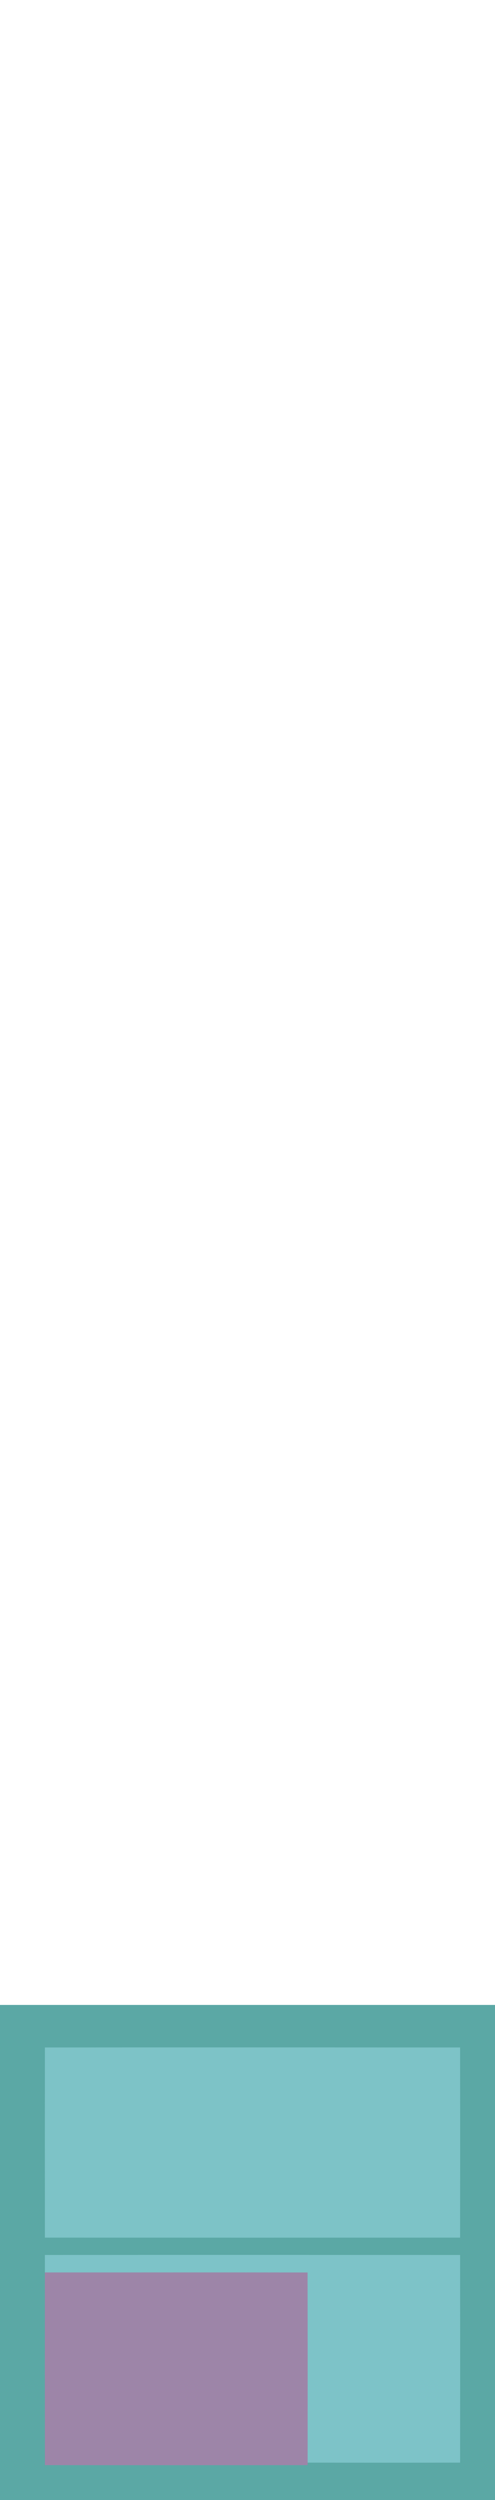 <?xml version="1.0" encoding="UTF-8" ?>
<!DOCTYPE svg PUBLIC "-//W3C//DTD SVG 1.1//EN" "http://www.w3.org/Graphics/SVG/1.1/DTD/svg11.dtd">
<svg width="198pt" height="1000pt" viewBox="0 0 198 1000" version="1.1" xmlns="http://www.w3.org/2000/svg">
<path fill="#5ba8a5" stroke="#5ba8a5" stroke-width="0.094" opacity="1.00" d=" M 0.00 802.00 C 66.00 802.00 132.00 802.00 198.00 802.00 L 198.00 1000.00 L 0.00 1000.00 L 0.00 802.00 M 18.01 819.02 C 17.98 844.34 17.98 869.66 18.01 894.98 C 73.34 895.01 128.66 895.01 183.99 894.98 C 184.02 869.66 184.02 844.33 183.99 819.02 C 128.66 818.99 73.34 818.98 18.01 819.02 M 18.00 902.02 C 18.00 903.76 18.00 907.26 18.00 909.00 C 17.98 934.66 17.99 960.32 18.01 985.98 C 53.01 986.02 88.00 986.01 123.00 985.99 L 123.00 984.98 C 143.33 985.02 163.66 985.03 183.99 984.98 C 184.02 957.32 184.02 929.67 183.99 902.02 C 128.66 901.99 73.33 901.98 18.00 902.02 Z" />
<path fill="#7dc3c7" stroke="#7dc3c7" stroke-width="0.094" opacity="1.00" d=" M 18.01 819.02 C 73.34 818.98 128.66 818.99 183.99 819.02 C 184.02 844.33 184.02 869.66 183.99 894.98 C 128.66 895.01 73.34 895.01 18.01 894.98 C 17.98 869.66 17.98 844.34 18.01 819.02 Z" />
<path fill="#7dc3c8" stroke="#7dc3c8" stroke-width="0.094" opacity="1.00" d=" M 18.00 902.02 C 73.33 901.98 128.66 901.99 183.99 902.02 C 184.02 929.67 184.02 957.32 183.99 984.98 C 163.66 985.03 143.33 985.02 123.00 984.98 C 123.02 959.66 123.02 934.34 122.98 909.02 C 87.98 908.95 53.00 909.02 18.00 909.00 C 18.00 907.26 18.00 903.76 18.00 902.02 Z" />
<path fill="#9d85a8" stroke="#9d85a8" stroke-width="0.094" opacity="1.00" d=" M 18.00 909.00 C 53.00 909.02 87.98 908.95 122.98 909.02 C 123.02 934.34 123.02 959.66 123.00 984.98 L 123.00 985.99 C 88.00 986.01 53.01 986.02 18.01 985.98 C 17.99 960.32 17.98 934.66 18.00 909.00 Z" />
</svg>
